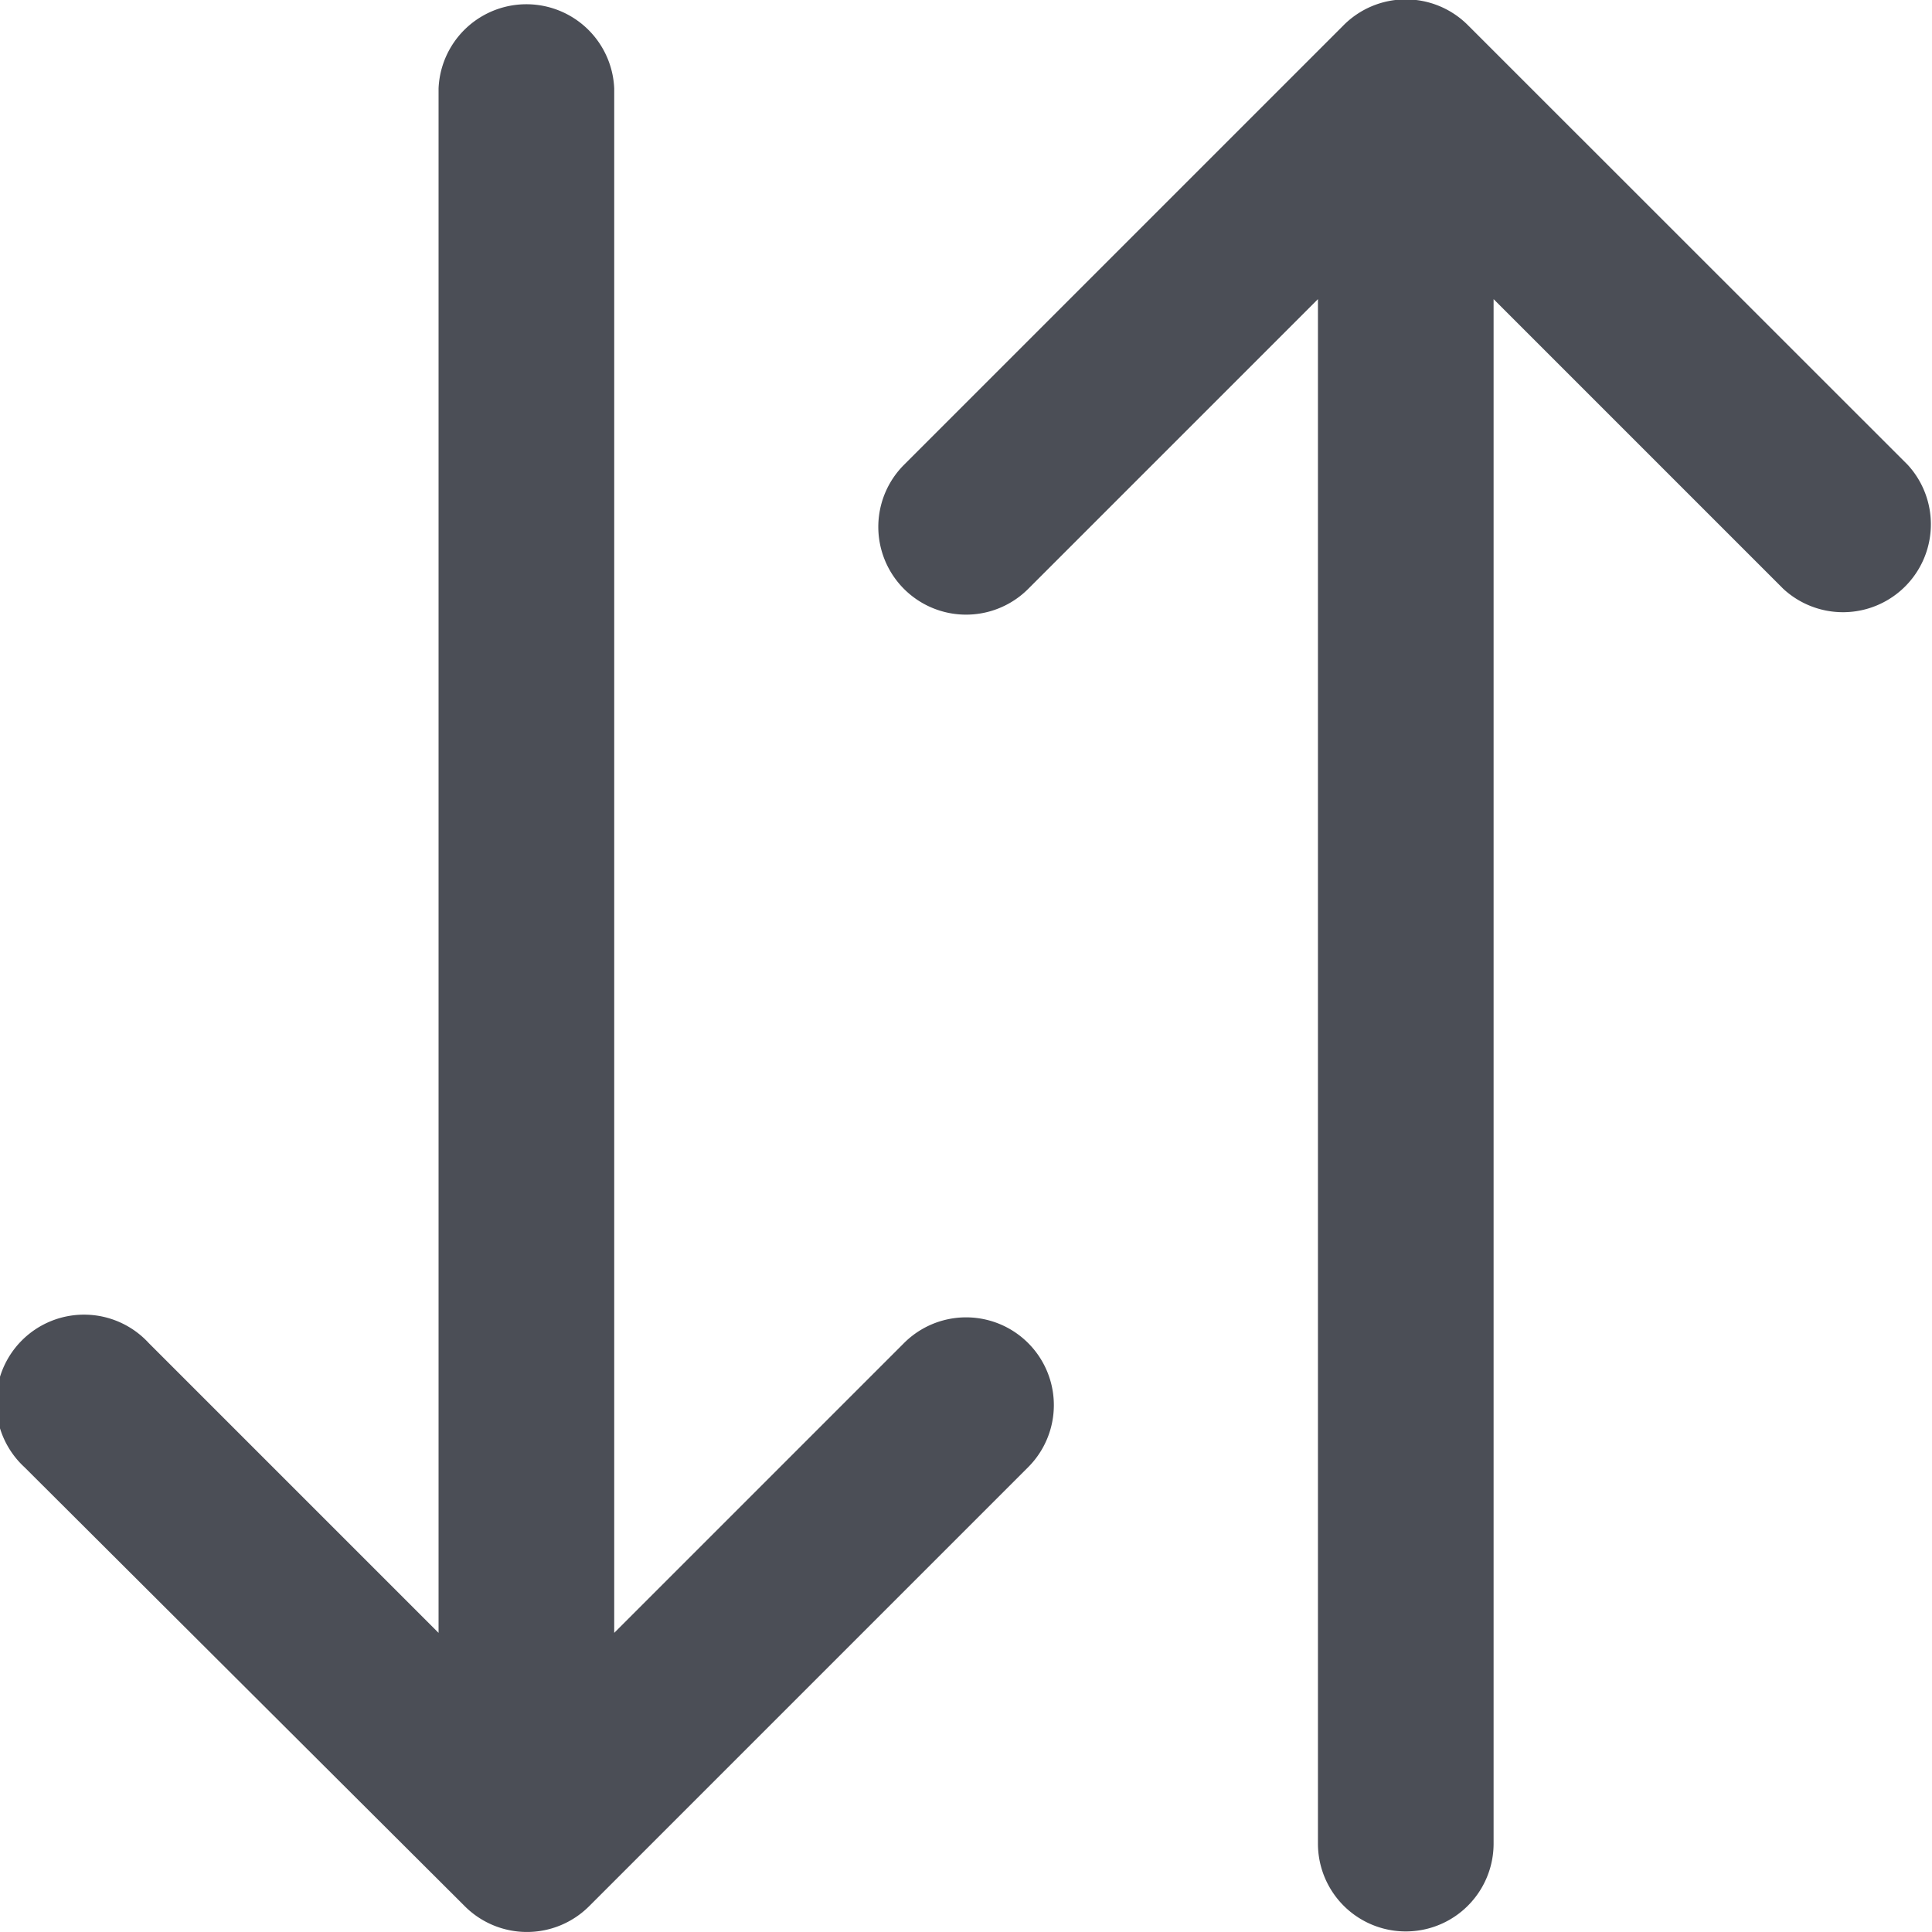 <svg xmlns="http://www.w3.org/2000/svg" width="12" height="12" viewBox="0 0 12 12">
  <g id="sort" transform="translate(-159 -159)">
    <path id="Path_422" data-name="Path 422" d="M161.887,170.84a.546.546,0,0,0,.772,0l2.727-2.727a.545.545,0,1,0-.771-.771l-1.8,1.8v-9.593a.546.546,0,0,0-1.091,0v9.593l-1.8-1.8a.546.546,0,1,0-.772.771Z" fill="#4b4e56"/>
    <path id="Path_423" data-name="Path 423" d="M167.342,159.16l-2.727,2.727a.545.545,0,1,0,.771.771l1.8-1.8v9.593a.545.545,0,0,0,1.091,0v-9.593l1.8,1.8a.546.546,0,0,0,.772-.771l-2.728-2.727A.545.545,0,0,0,167.342,159.16Z" fill="#4b4e56"/>
  </g>
</svg>
